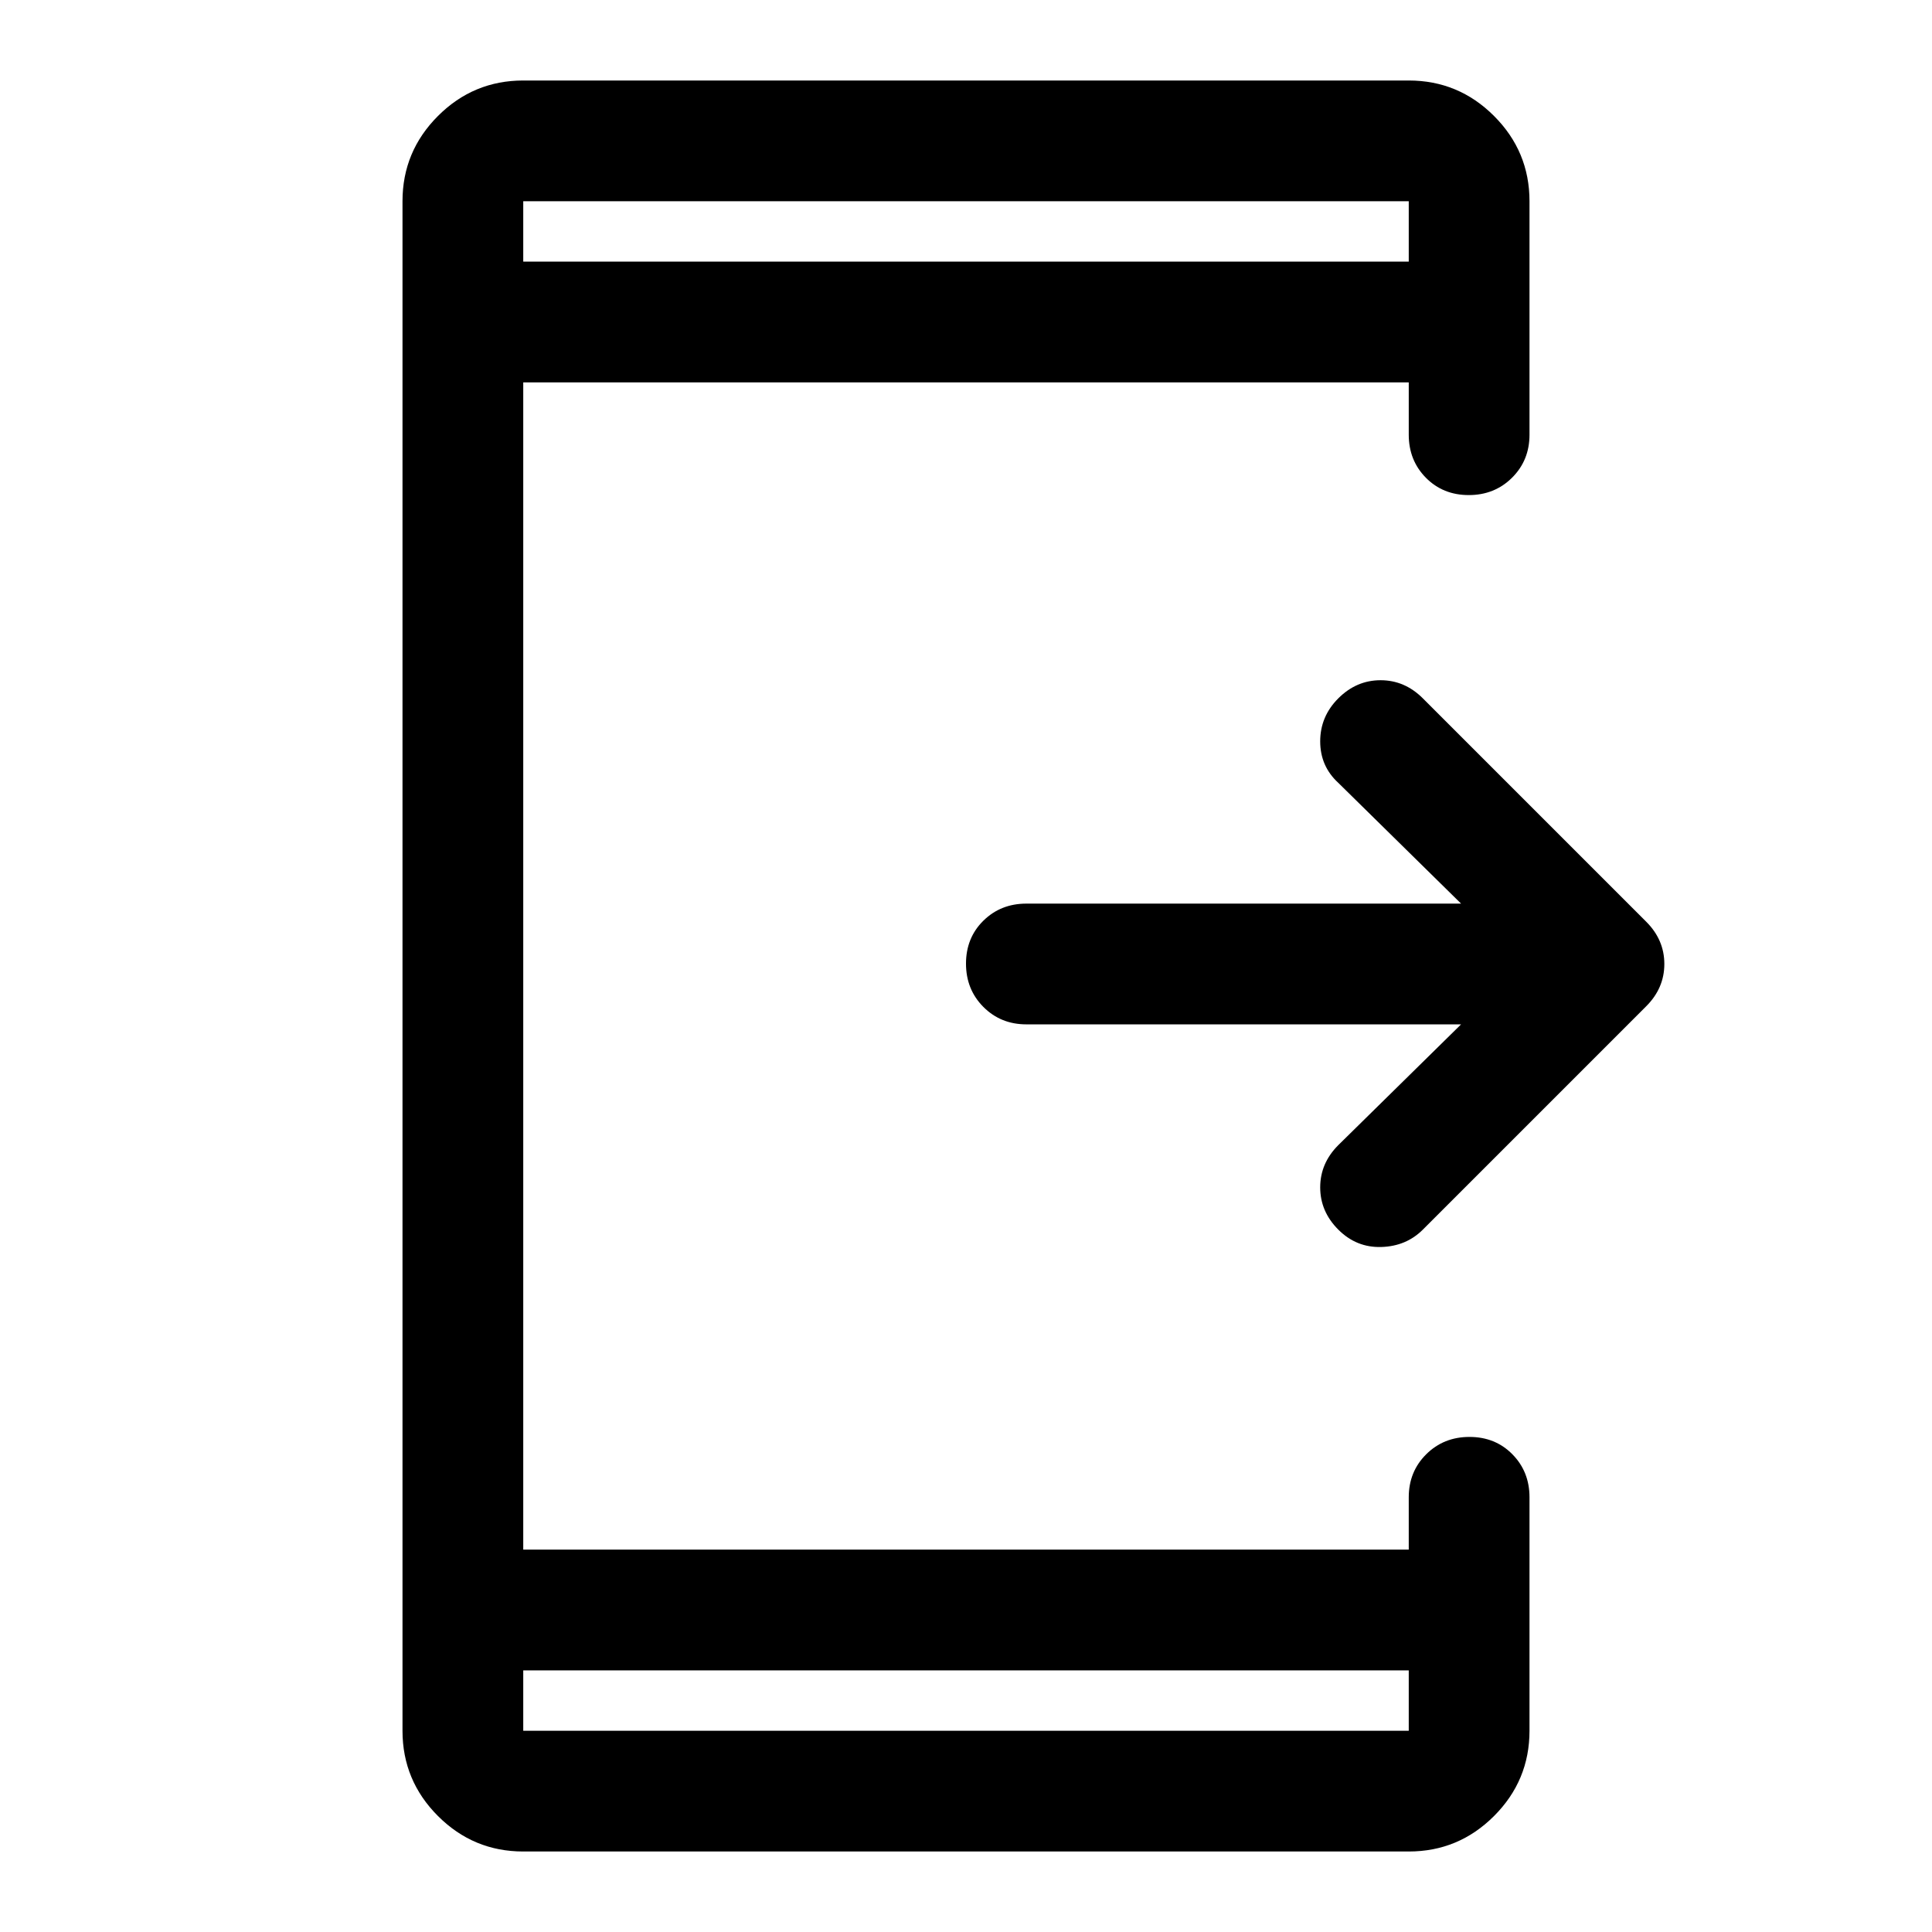 <svg xmlns="http://www.w3.org/2000/svg" width="48" height="48" viewBox="0 -960 960 960"><path d="M726-451H510q-12.75 0-21.375-8.675-8.625-8.676-8.625-21.5 0-12.825 8.625-21.325T510-511h216l-61-60q-9-8.25-9-20.625T665-613q9-9 21-9t21 9l111 111q9 9 9 21t-9 21L707-349q-8.25 8.25-20.625 8.625T665-349q-9-9-9-21t9-21l61-60ZM260-130v30h440v-30H260Zm0-700h440v-30H260v30Zm0 0v-30 30Zm0 700v30-30Zm0 90q-24.75 0-42.375-17.625T200-100v-760q0-24.75 17.625-42.375T260-920h440q24.75 0 42.375 17.625T760-860v116q0 12.75-8.675 21.375-8.676 8.625-21.5 8.625-12.825 0-21.325-8.625T700-744v-26H260v580h440v-26q0-12.75 8.675-21.375 8.676-8.625 21.5-8.625 12.825 0 21.325 8.625T760-216v116q0 24.75-17.625 42.375T700-40H260Z"/></svg>